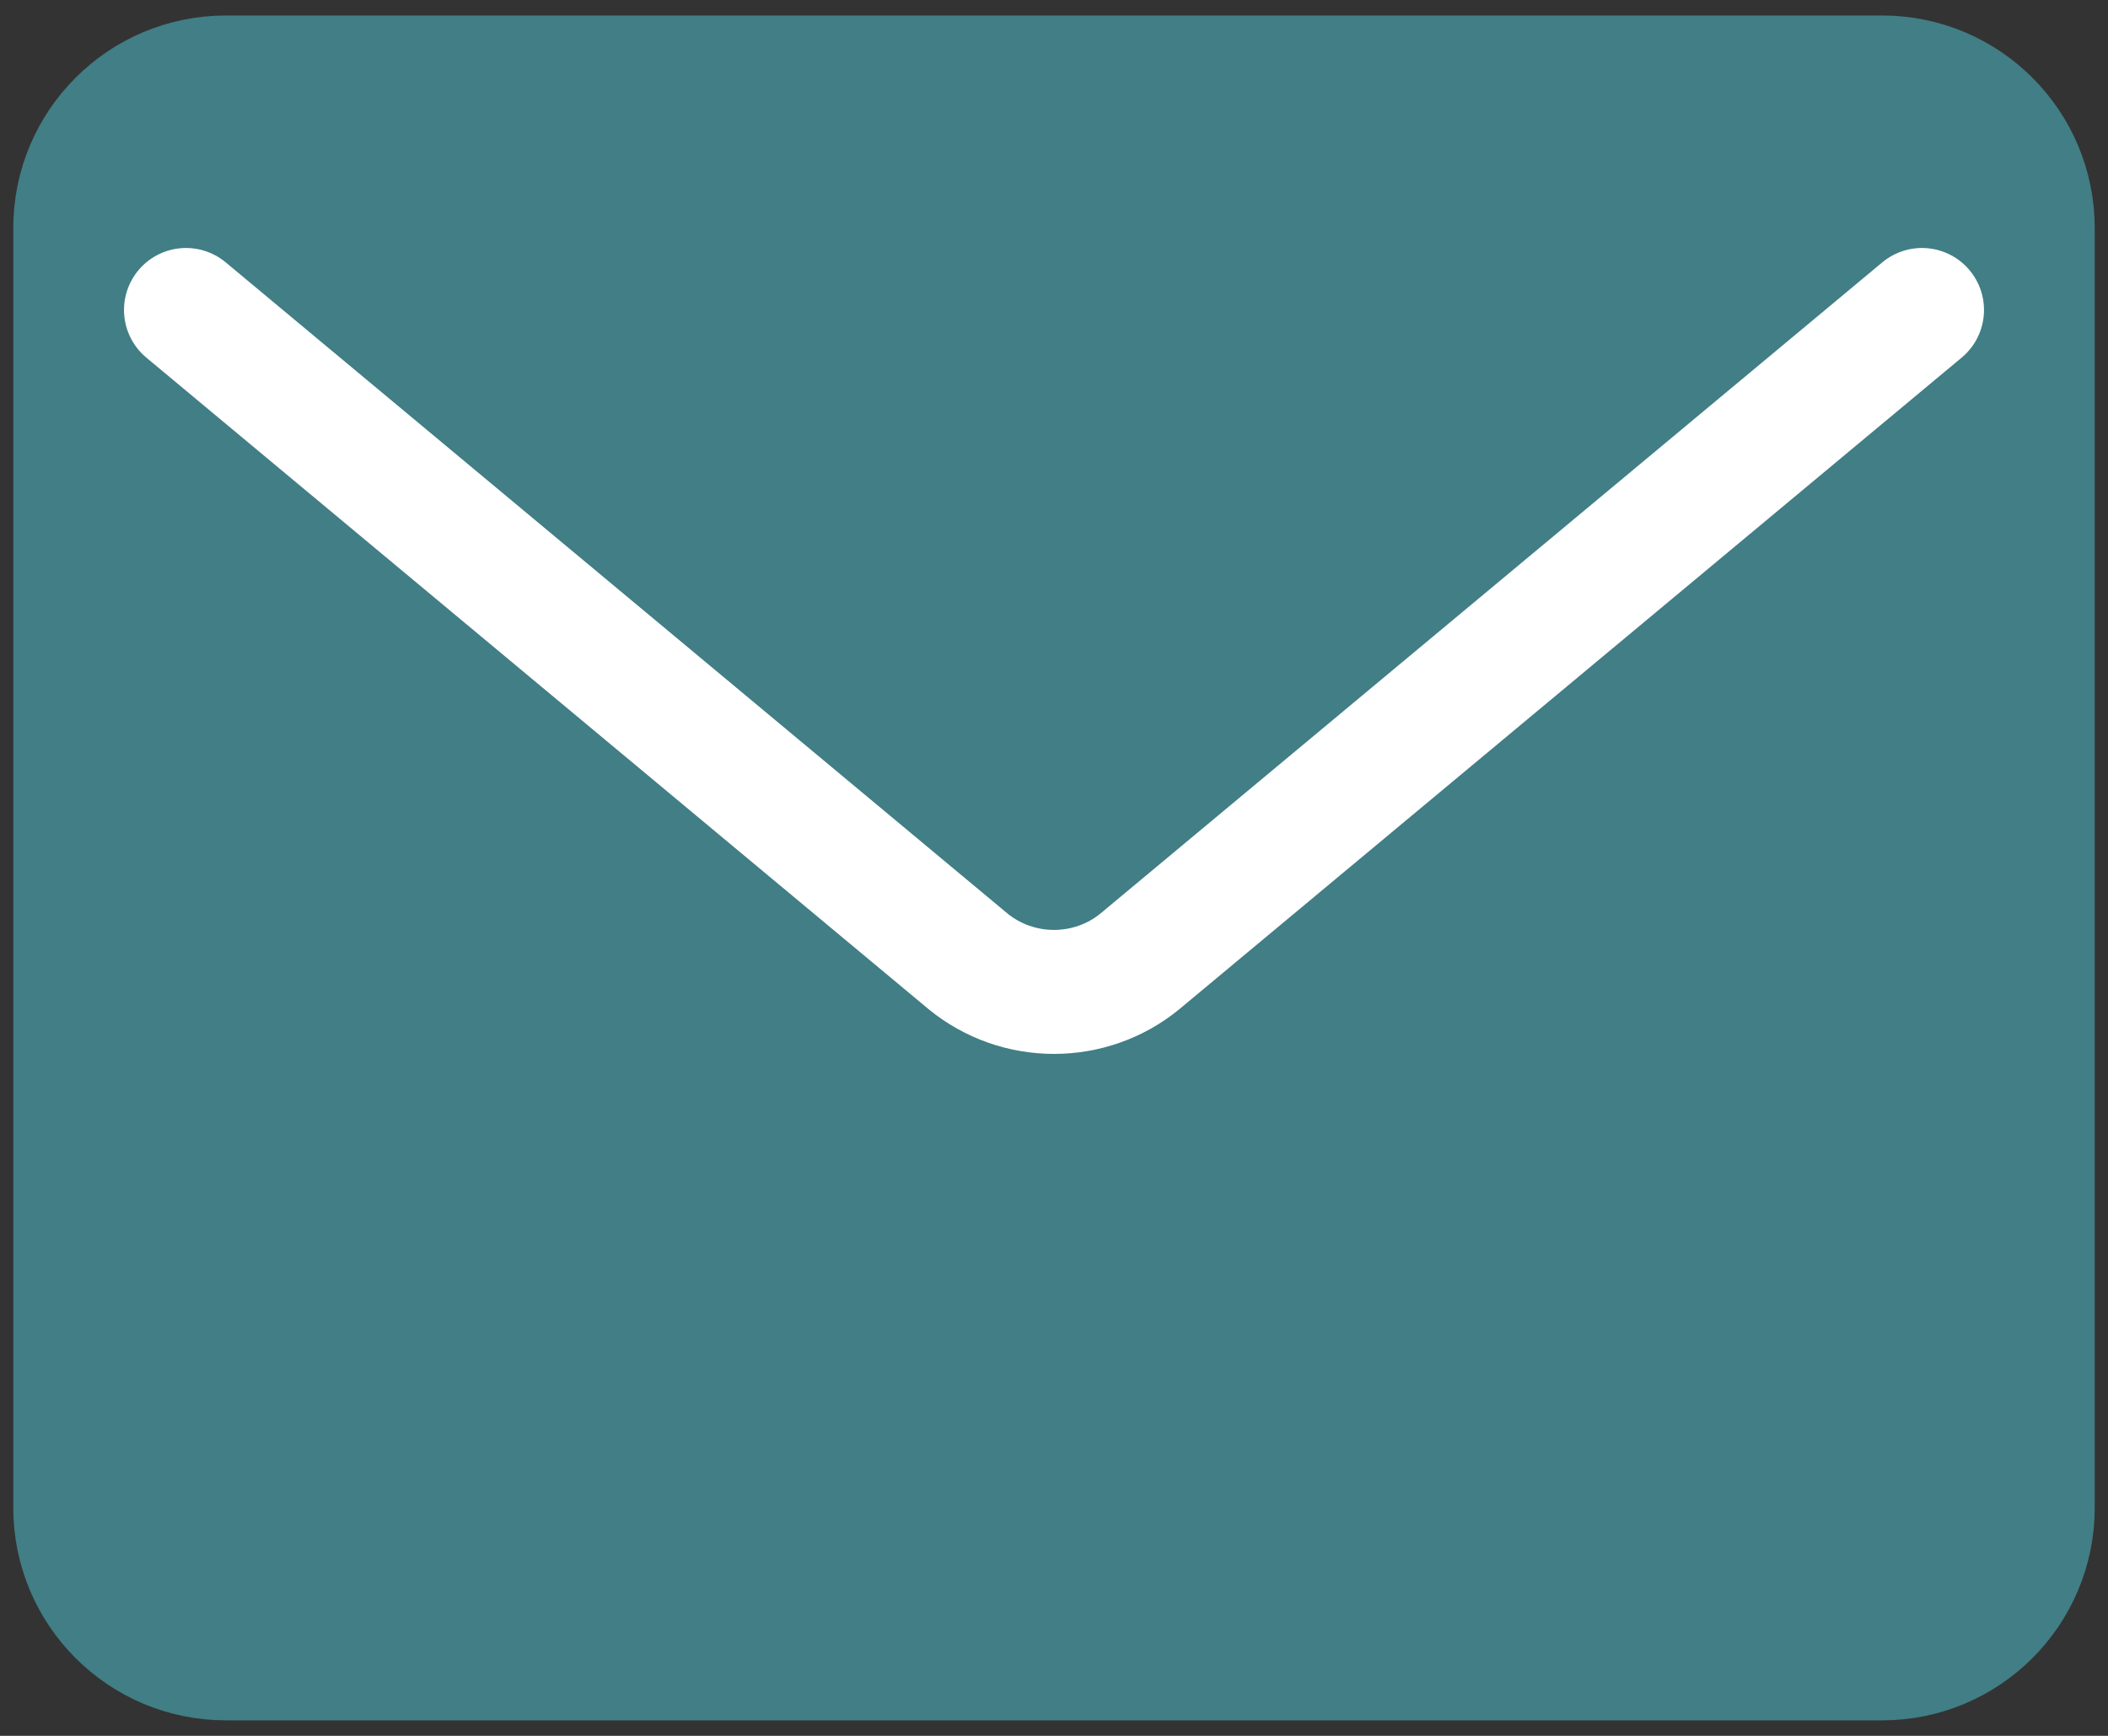 <svg width="34" height="28" viewBox="0 0 34 28" fill="none" xmlns="http://www.w3.org/2000/svg">
<rect x="0" y="0" width="34" height="28" fill="#333333" stroke="none"/>
<path d="M30.357 1.25H3.643C2.302 1.25 1.214 2.337 1.214 3.679V24.321C1.214 25.663 2.302 26.75 3.643 26.75H30.357C31.698 26.75 32.786 25.663 32.786 24.321V3.679C32.786 2.337 31.698 1.25 30.357 1.25Z" fill="#417E85" stroke="#417E85" stroke-width="2" stroke-linecap="round" stroke-linejoin="round"/>
<path d="M3 5L15.621 15.513C16.009 15.828 16.496 16 17 16C17.504 16 17.991 15.828 18.378 15.513L31 5" fill="#417E85"/>
<path d="M3 5L15.621 15.513C16.009 15.828 16.496 16 17 16C17.504 16 17.991 15.828 18.378 15.513L31 5" stroke="white" stroke-width="2" stroke-linecap="round" stroke-linejoin="round"/>
</svg>
